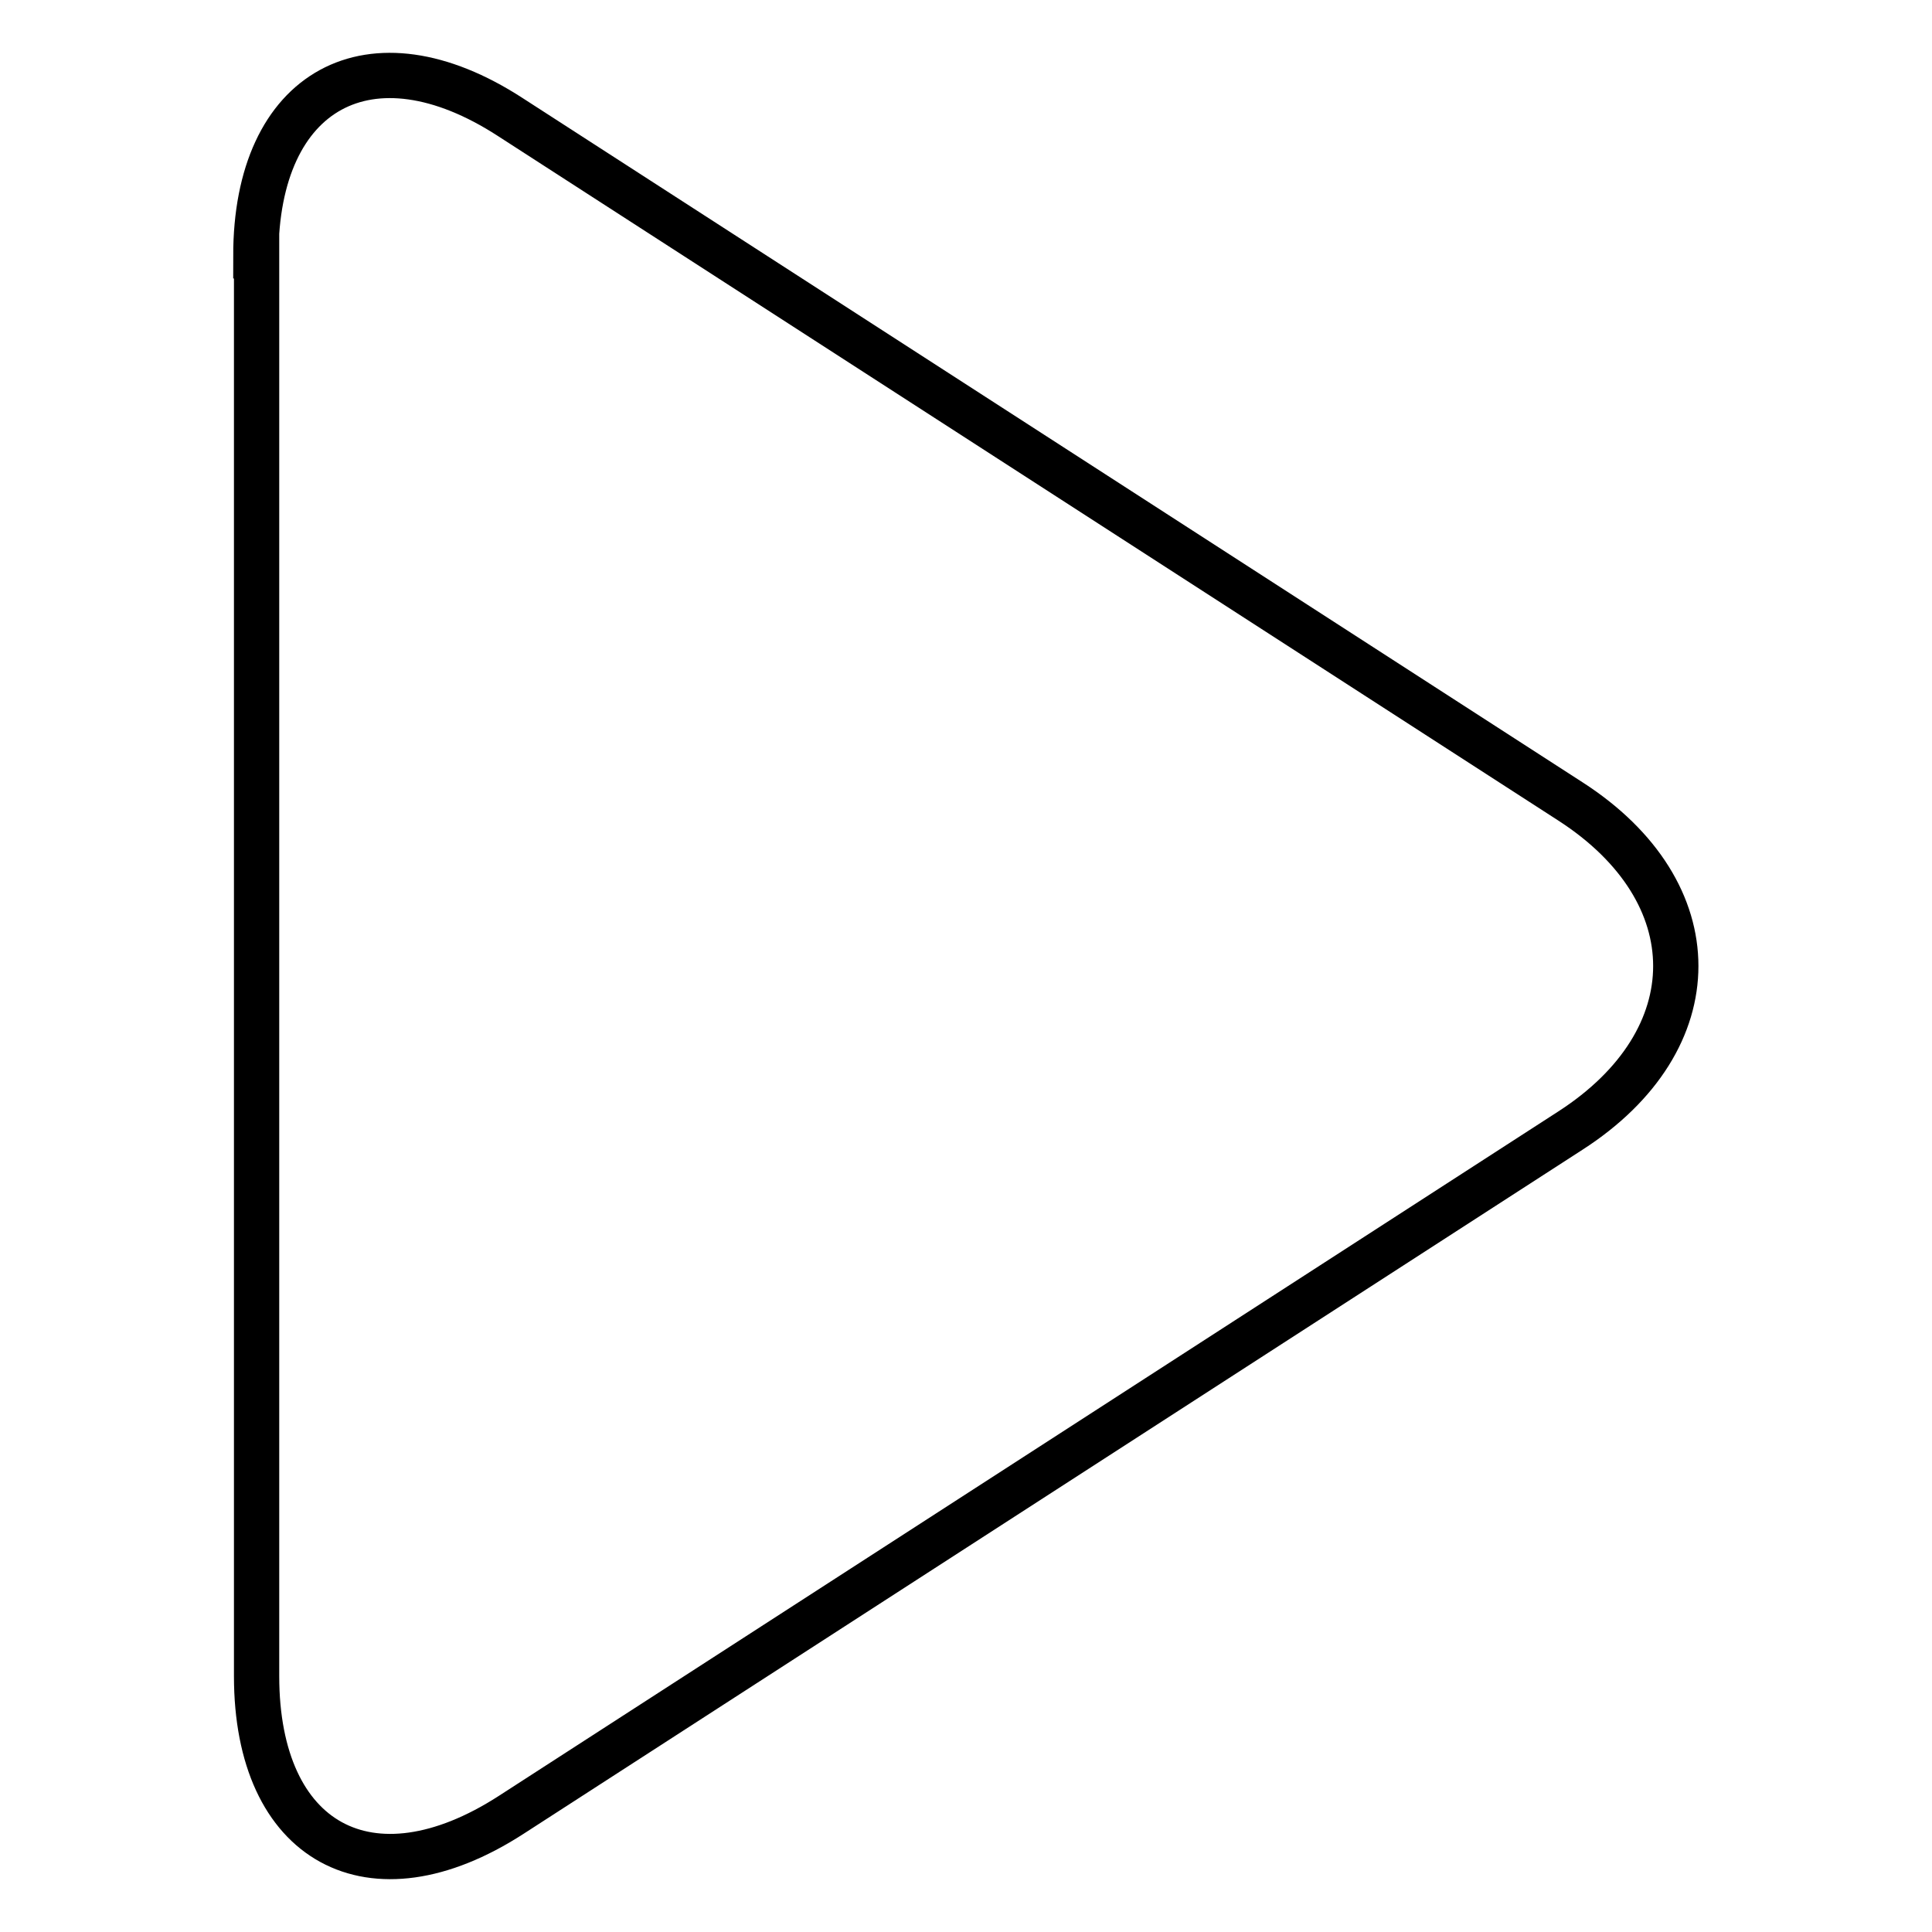 <?xml version="1.0" encoding="utf-8"?>
<!-- Svg Vector Icons : http://www.onlinewebfonts.com/icon -->
<!DOCTYPE svg PUBLIC "-//W3C//DTD SVG 1.1//EN" "http://www.w3.org/Graphics/SVG/1.1/DTD/svg11.dtd">
<svg version="1.1" xmlns="http://www.w3.org/2000/svg" xmlns:xlink="http://www.w3.org/1999/xlink" x="0px" y="0px" viewBox="0 0 256 256" enable-background="new 0 0 256 256" xml:space="preserve">
<g> <path stroke-width="6" fill-opacity="0" stroke="#000000"  d="M33.9,33.9c0-22.1,15.2-30.4,33.7-18.4l140.5,90.7c18.6,12,18.6,31.6,0,43.6L67.7,240.5 c-18.6,12-33.7,3.7-33.7-18.4V33.9z"/></g>
</svg>